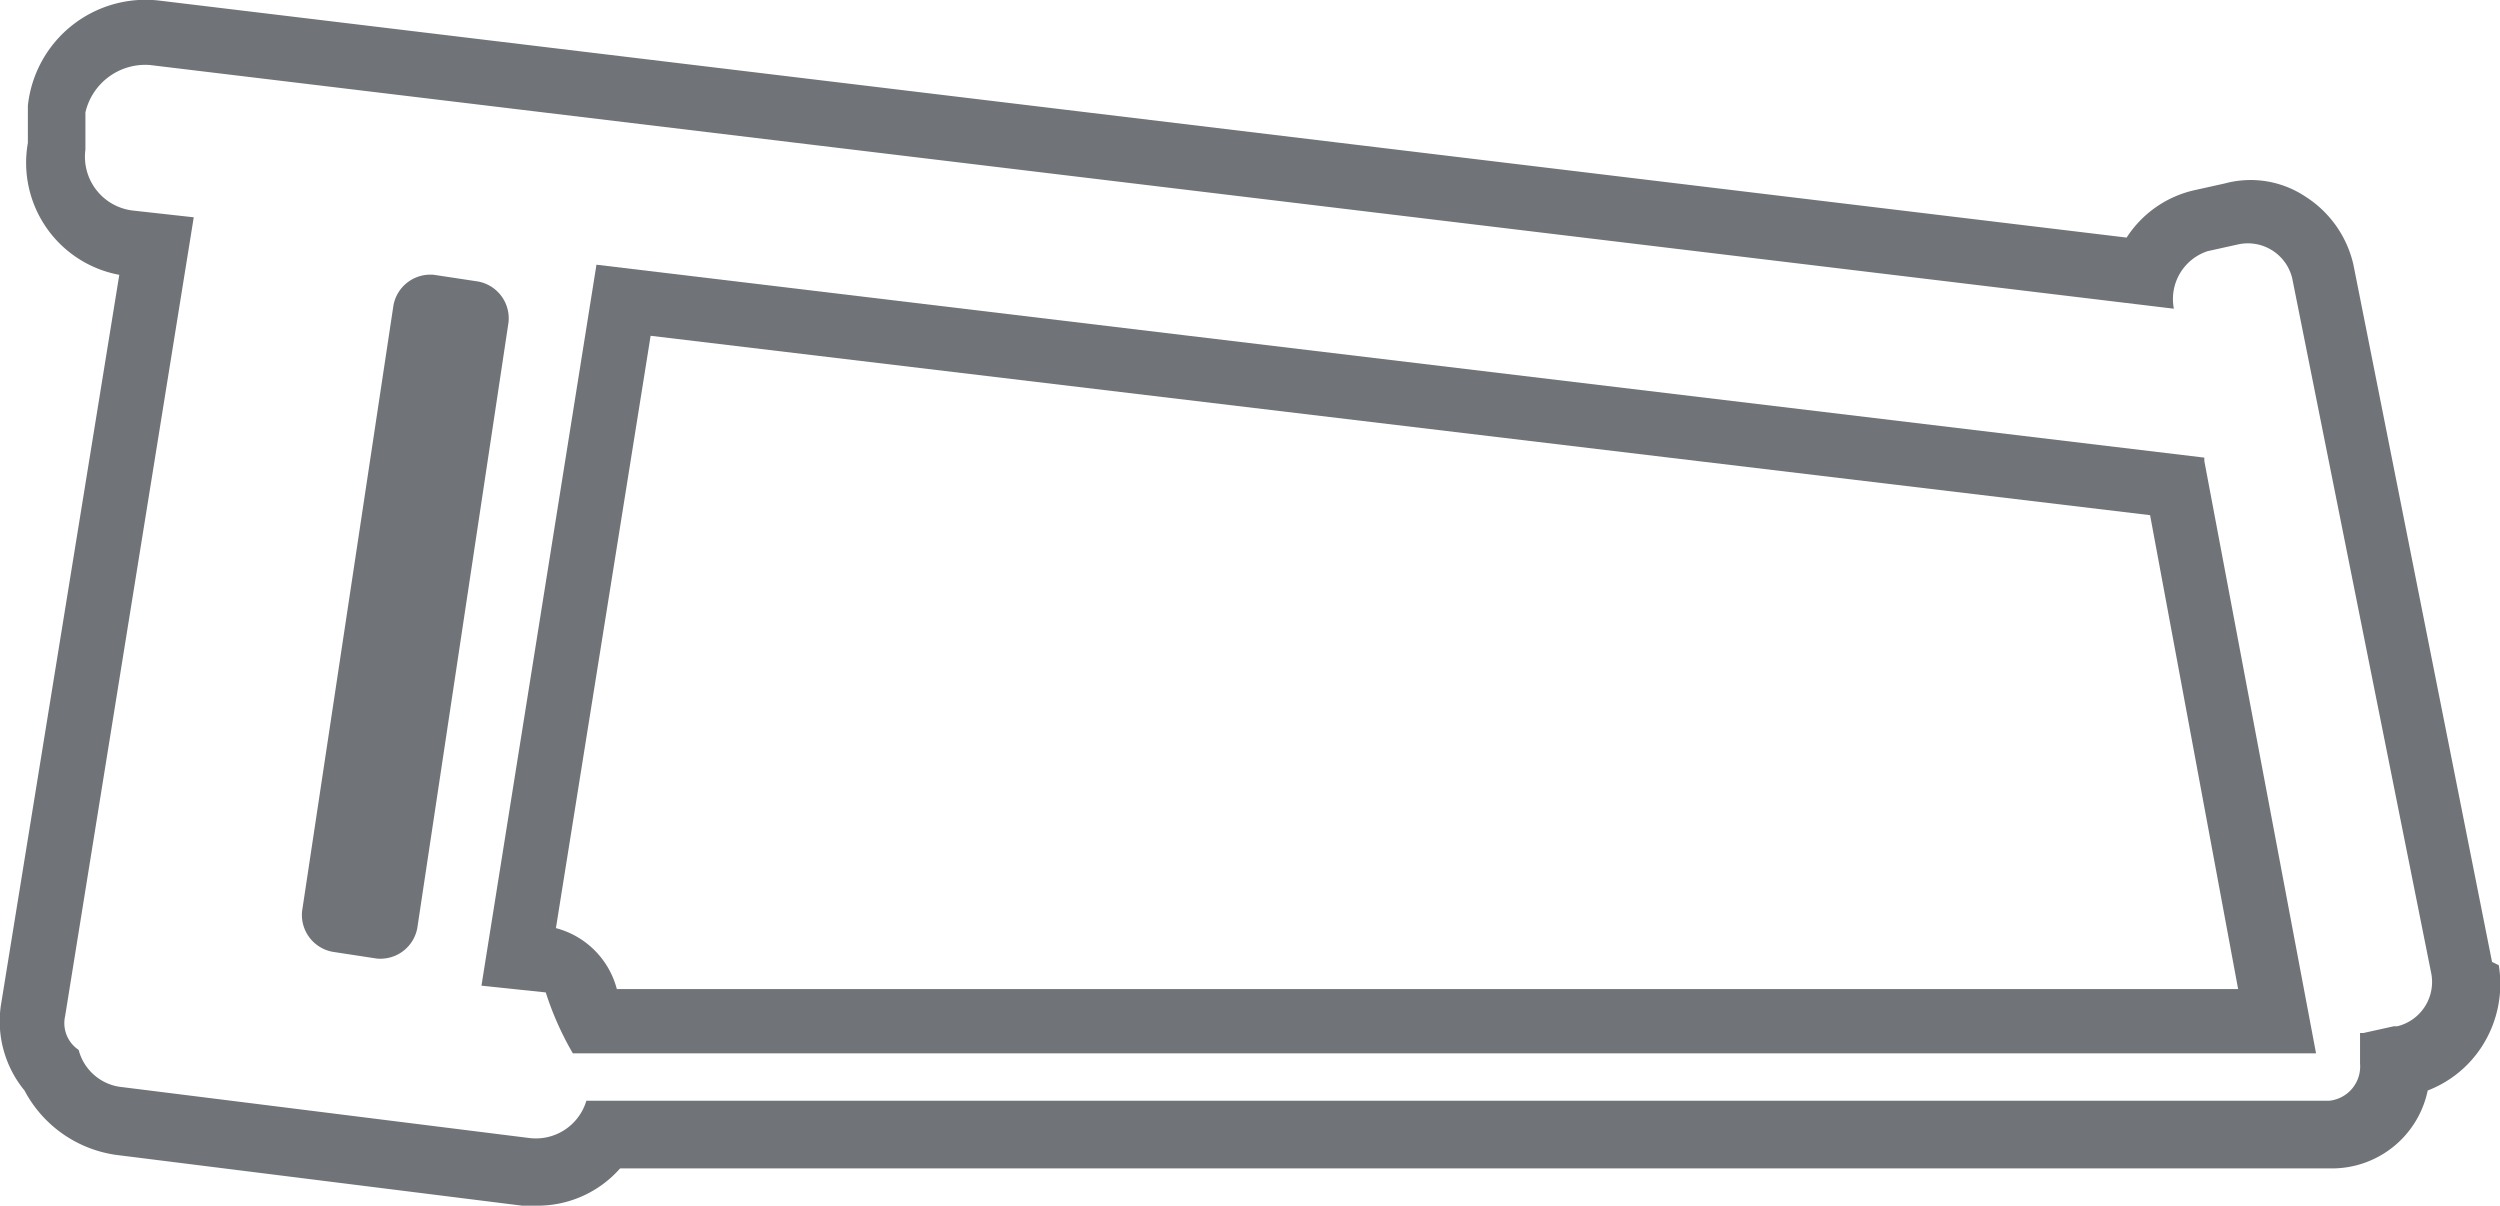 <svg xmlns="http://www.w3.org/2000/svg" width="60" height="28.936" viewBox="0 0 60 28.936">
  <g id="sciage-coupe-lime-percage" transform="translate(-0.006 0.003)">
    <path id="Tracé_2463" data-name="Tracé 2463" d="M6.434,4.2,5.378,4.04a.9.9,0,0,0-.975.731L2.21,19.312a.9.9,0,0,0,.731.975L4,20.449a.9.9,0,0,0,.975-.731L7.165,5.177A.9.9,0,0,0,6.434,4.2Z" transform="translate(5.046 2.553)" fill="#707377"/>
    <path id="Tracé_2464" data-name="Tracé 2464" d="M61.127,26.315,57.8,9.581a2.623,2.623,0,0,0-1.137-1.625,2.375,2.375,0,0,0-1.95-.325l-.731.162a2.623,2.623,0,0,0-1.625,1.137h0L5.156,3.244A2.841,2.841,0,0,0,1.987,5.763v.894A2.735,2.735,0,0,0,4.181,9.824L1.337,27.371A2.618,2.618,0,0,0,1.906,29.4,2.952,2.952,0,0,0,4.1,30.945l9.748,1.219h.325A2.64,2.64,0,0,0,16.2,31.27H57.309A2.347,2.347,0,0,0,59.583,29.4a2.7,2.7,0,0,0,1.3-1.056,2.77,2.77,0,0,0,.406-1.95Zm-2.356,1.543-.731.162h-.081v.731a.827.827,0,0,1-.731.894H15.391a1.264,1.264,0,0,1-1.381.894L4.262,29.32a1.2,1.2,0,0,1-1.056-.894.772.772,0,0,1-.325-.812L5.968,8.443,4.506,8.281A1.3,1.3,0,0,1,3.368,6.819V5.925A1.475,1.475,0,0,1,4.912,4.788l48.579,5.849h0A1.21,1.21,0,0,1,54.3,9.256l.731-.162a1.094,1.094,0,0,1,1.3.812l3.331,16.653a1.094,1.094,0,0,1-.812,1.3Z" transform="translate(-1.312 -3.231)" fill="#707377"/>
    <path id="Tracé_2465" data-name="Tracé 2465" d="M44.089,8.64,5.5,4.01,2.74,21.313l1.543.162a7.381,7.381,0,0,0,.65,1.462H46.77L44.089,8.722ZM5.989,21.394a2.048,2.048,0,0,0-1.462-1.462L6.8,5.716l35.987,4.305L44.9,21.394H5.989Z" transform="translate(8.821 2.34)" fill="#707377"/>
  </g>
</svg>
